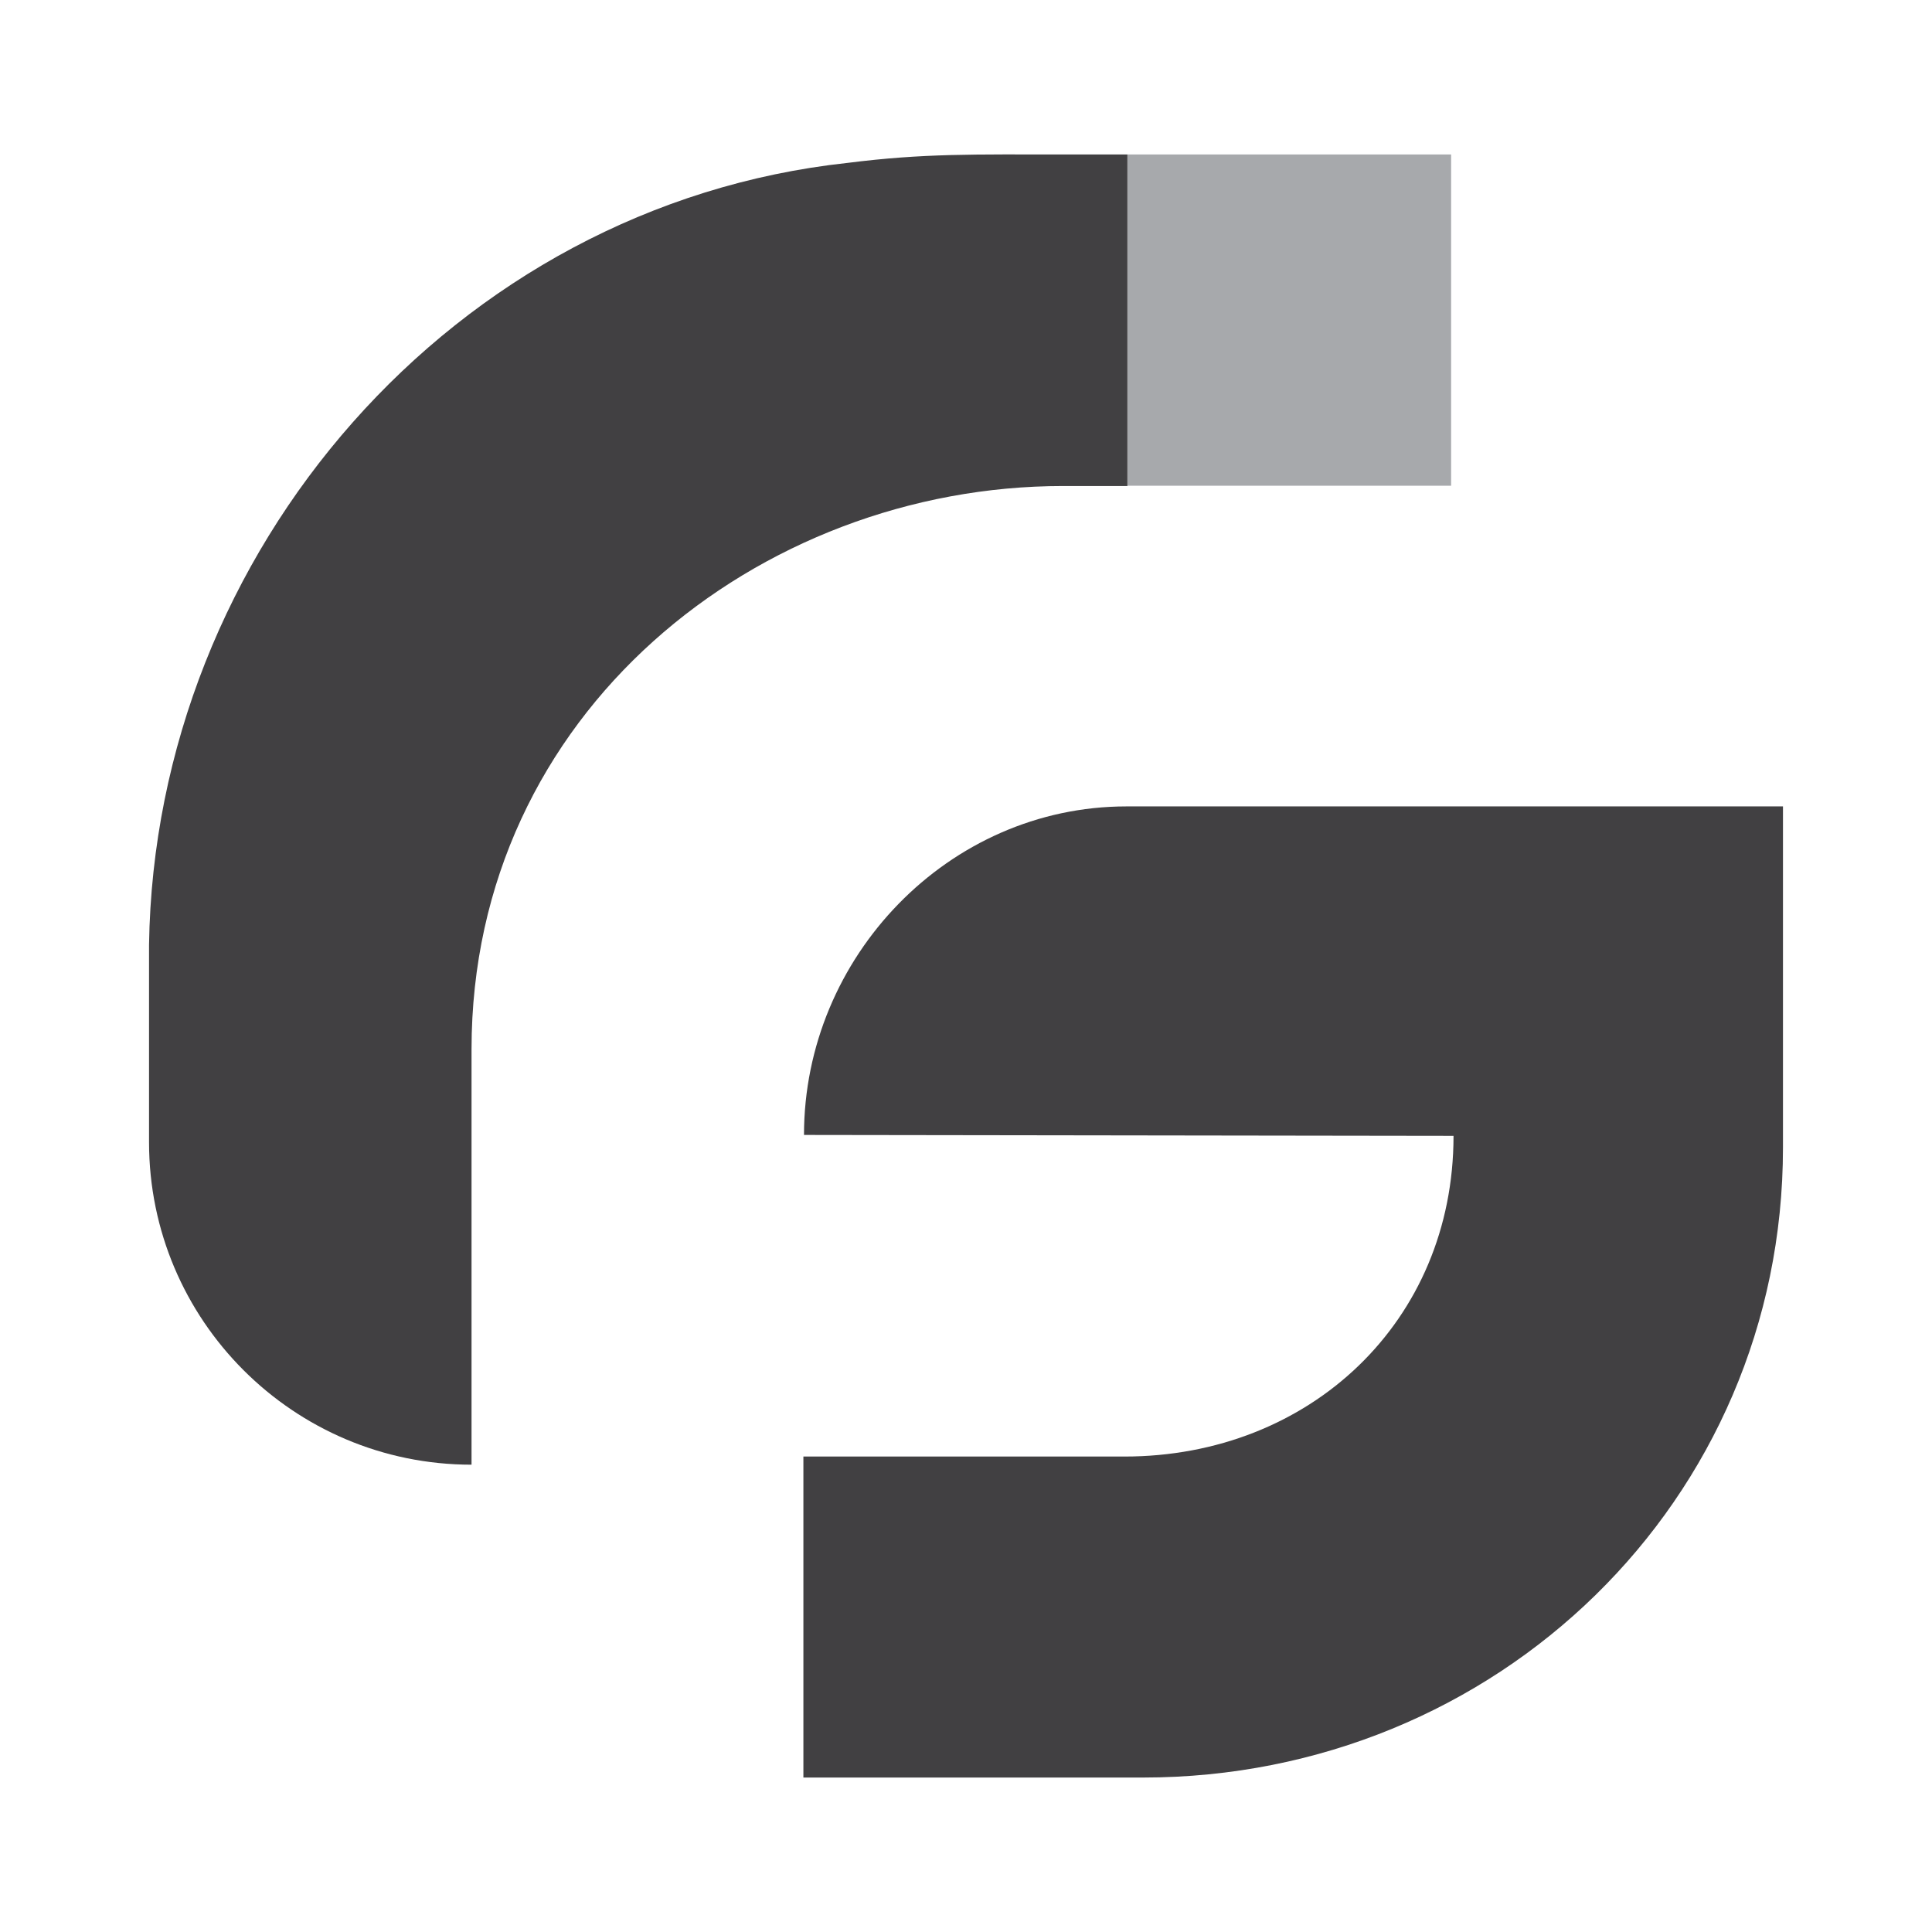 <?xml version="1.0" encoding="UTF-8"?>
<svg id="Layer_1" data-name="Layer 1" xmlns="http://www.w3.org/2000/svg" baseProfile="tiny" version="1.2" viewBox="0 0 640.4 640.4">
  <path d="M373.4,267.3c-59,0-106.9,49.9-106.9,108.9l215.3.3c0,61.5-47.6,106.3-109.1,106.3h-106.4v106.4h112.6c117.1,0,212.1-91.7,212.1-208.8v-113.1h-217.6Z" fill="#414042" stroke-width="0"/>
  <path d="M481,161V51.2c-33,0-70.7,0-107.3,0v109.8h107.3Z" fill="#a7a9ac" stroke-width="0"/>
  <path d="M373.7,161V51.2c-6.8,0-13.5,0-20.1,0-31.1,0-47.4-.4-72.7,2.8C150.5,68.1,51.3,182.7,49.4,313.2v65.4c0,59,47.9,106.9,106.9,106.9v-137.7c0-111.7,95.3-186.7,196.1-186.7h21.3Z" fill="#414042" stroke-width="0"/>
</svg>